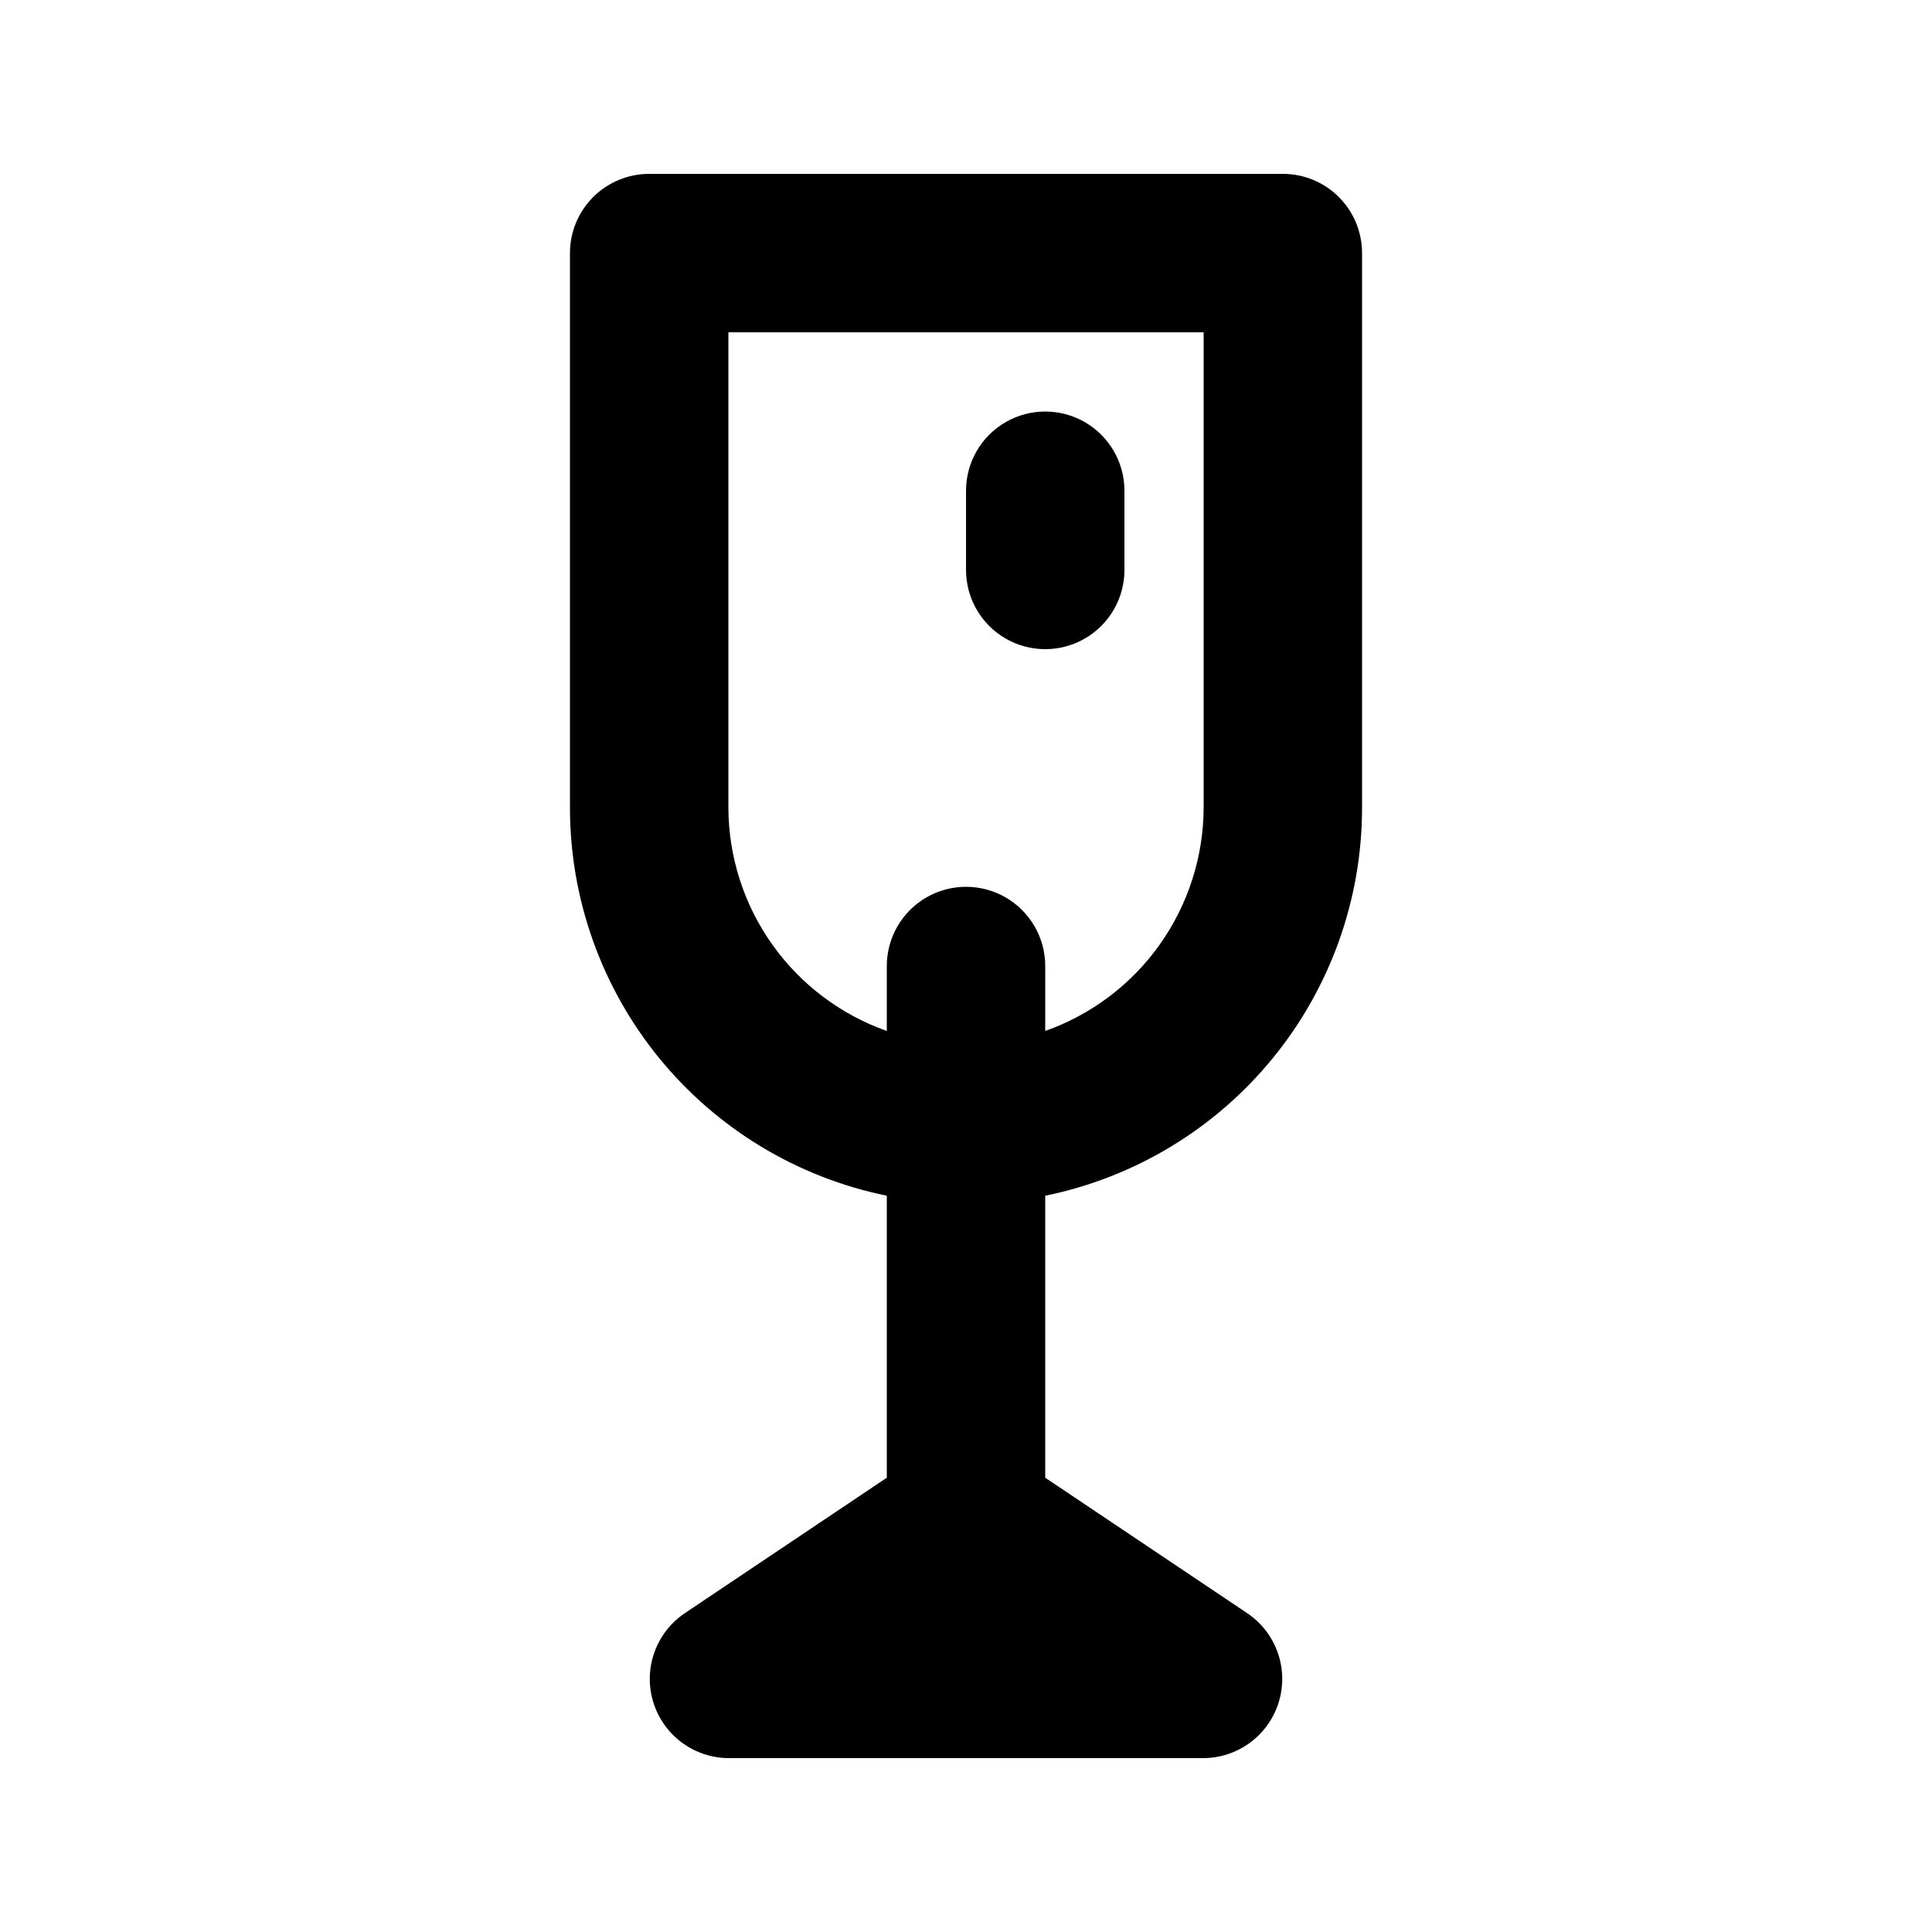 <?xml version="1.0" encoding="UTF-8"?>
<!-- Uploaded to: SVG Repo, www.svgrepo.com, Generator: SVG Repo Mixer Tools -->
<svg fill="#000000" width="800px" height="800px" version="1.1" viewBox="144 144 512 512" xmlns="http://www.w3.org/2000/svg">
 <path d="m504.96 358.02v-146.95c0-5.566-2.211-10.906-6.148-14.844-3.934-3.938-9.273-6.148-14.844-6.148h-167.93c-5.57 0-10.906 2.211-14.844 6.148s-6.148 9.277-6.148 14.844v146.95c-0.004 24.195 8.348 47.652 23.652 66.395 15.301 18.746 36.605 31.625 60.316 36.465v74.73l-53.531 35.898c-4.996 3.356-8.312 8.699-9.102 14.668-0.793 5.965 1.02 11.984 4.969 16.527s9.66 7.172 15.68 7.219h125.95c6.019-0.047 11.727-2.676 15.68-7.219 3.949-4.543 5.758-10.562 4.965-16.527-0.789-5.969-4.106-11.312-9.102-14.668l-53.527-35.898v-74.73c23.707-4.84 45.016-17.719 60.316-36.465 15.301-18.742 23.656-42.199 23.648-66.395zm-167.93 0v-125.95h125.95v125.95c-0.039 12.992-4.094 25.656-11.609 36.254-7.516 10.598-18.125 18.613-30.375 22.941v-17.211c0-7.5-4.004-14.43-10.496-18.18-6.496-3.75-14.5-3.75-20.992 0-6.496 3.75-10.496 10.68-10.496 18.18v17.215-0.004c-12.25-4.328-22.863-12.344-30.379-22.941-7.516-10.598-11.57-23.262-11.605-36.254zm62.977-62.977v-20.992c0-7.5 4-14.43 10.496-18.18 6.492-3.75 14.496-3.75 20.992 0 6.492 3.75 10.496 10.68 10.496 18.18v20.992c0 7.5-4.004 14.43-10.496 18.18-6.496 3.75-14.5 3.75-20.992 0-6.496-3.75-10.496-10.68-10.496-18.18z"/>
</svg>